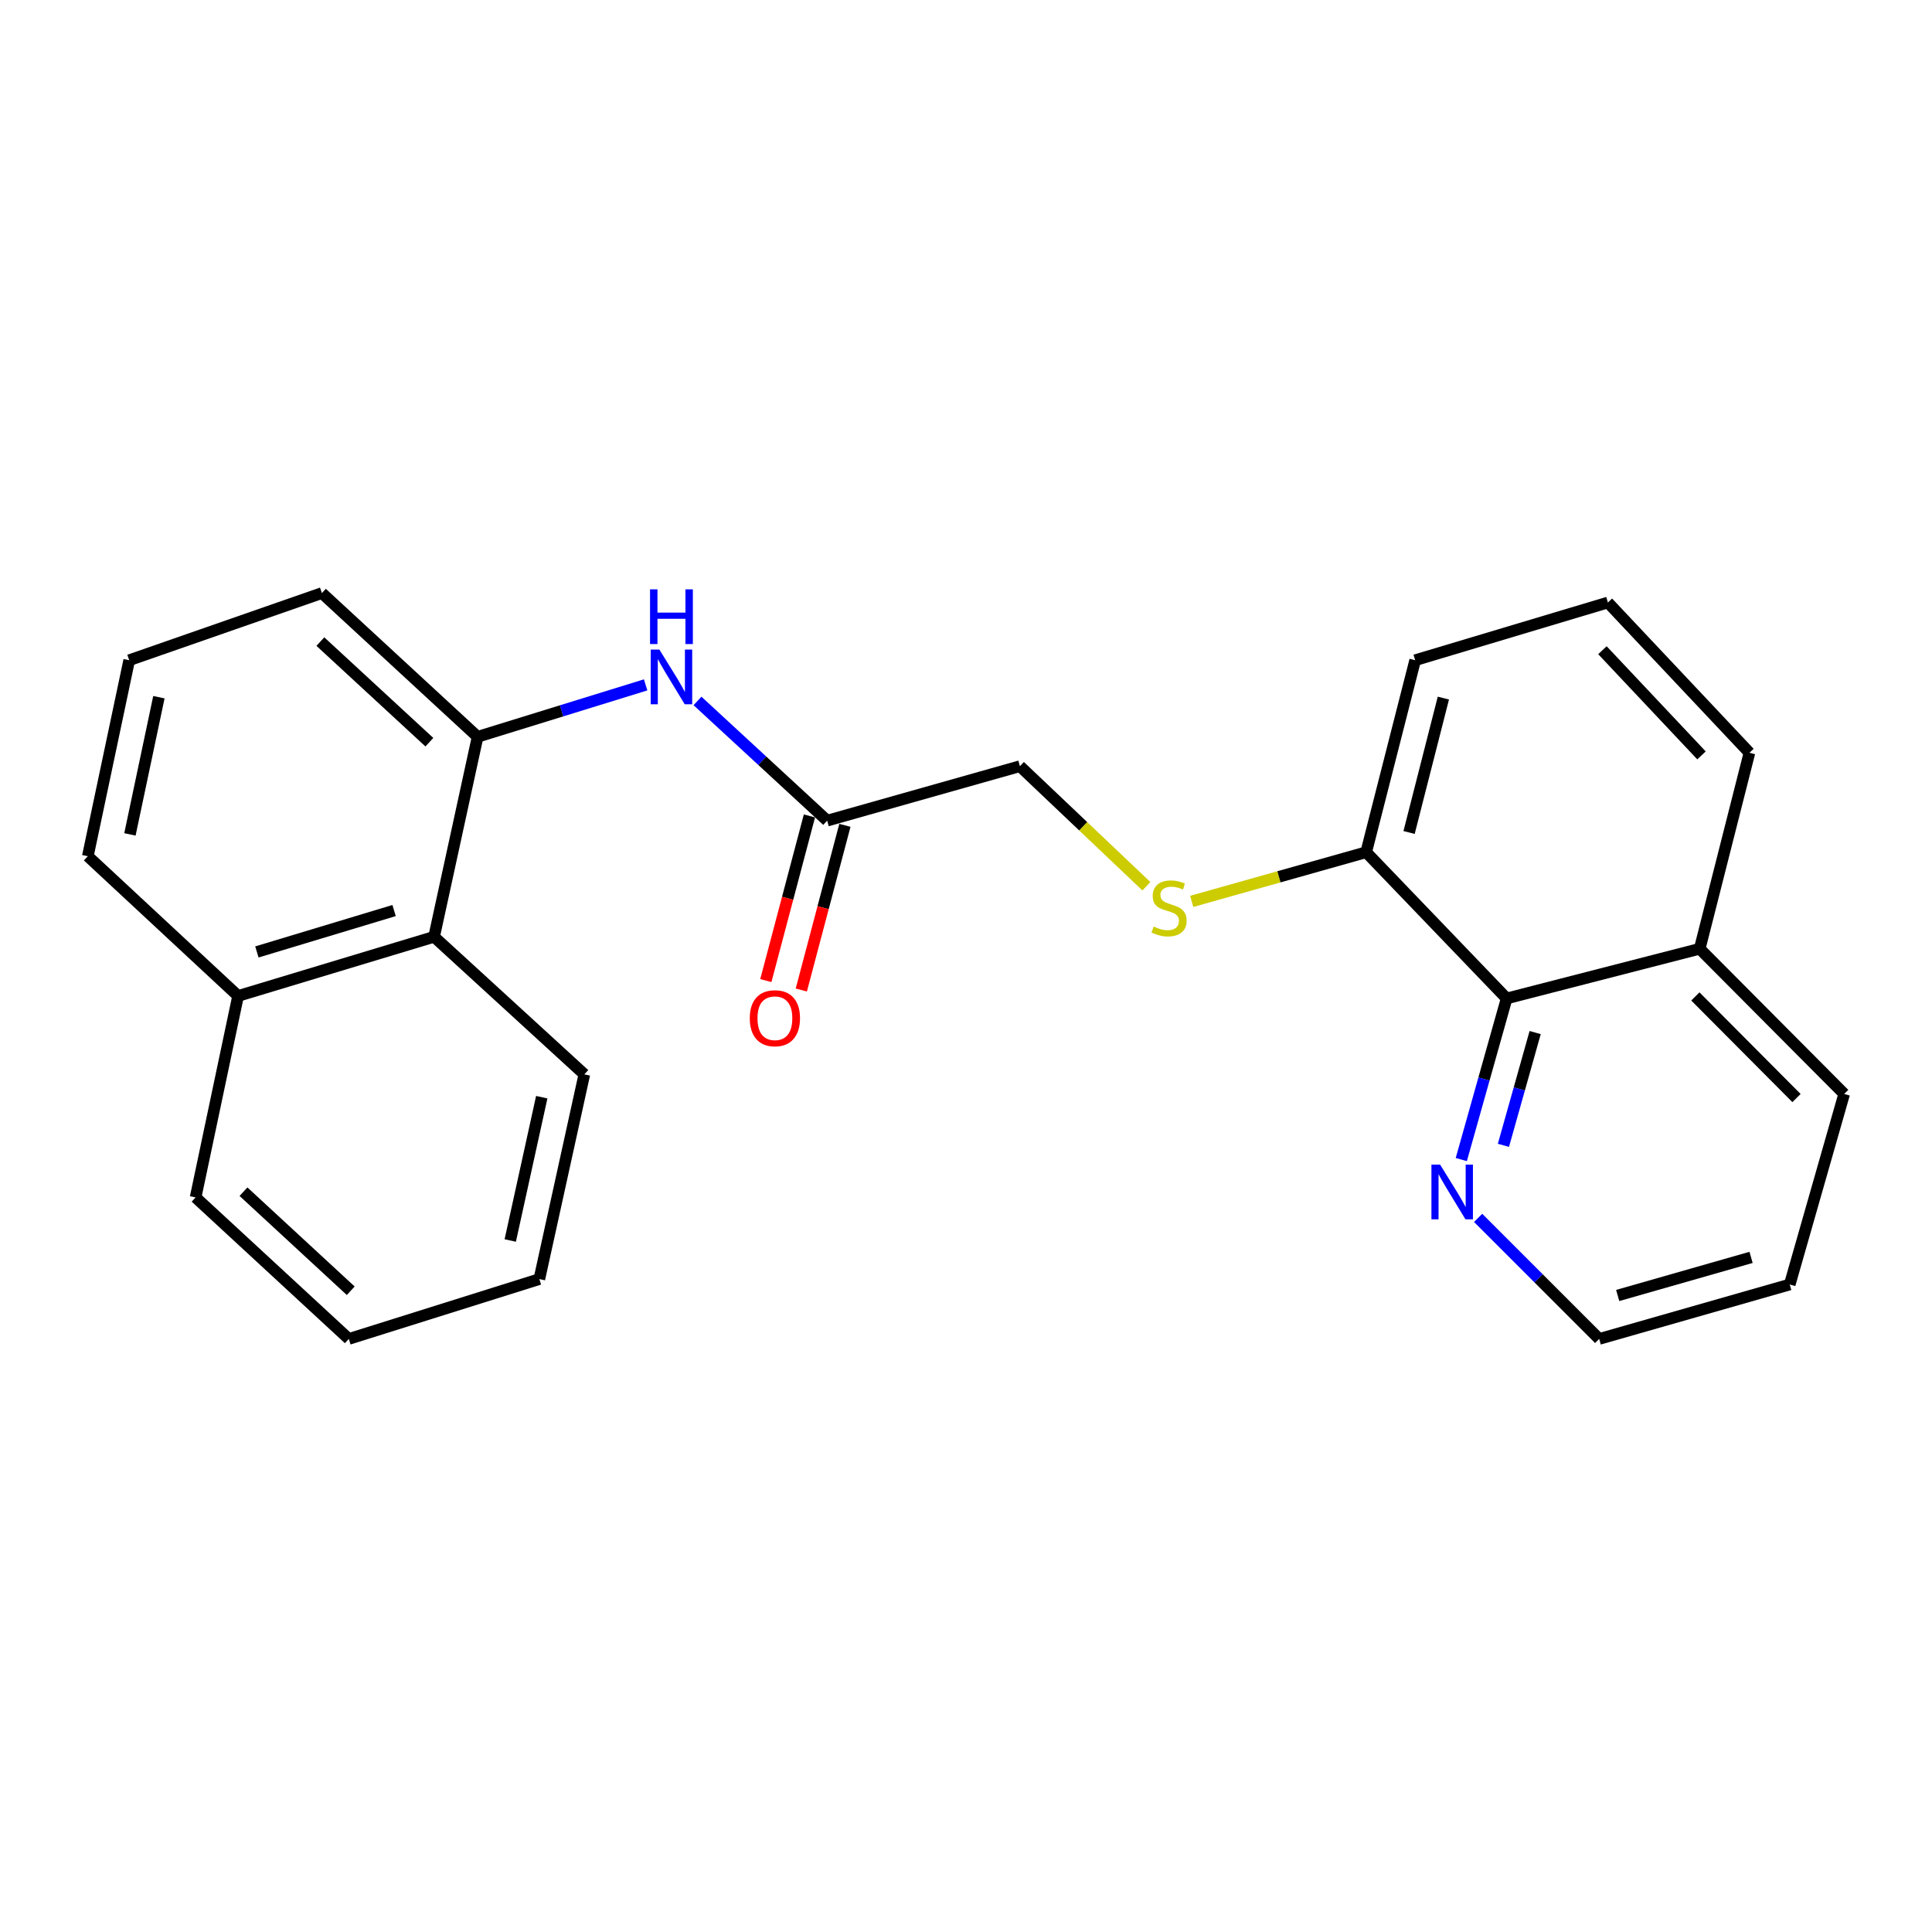 <?xml version='1.0' encoding='iso-8859-1'?>
<svg version='1.1' baseProfile='full'
              xmlns='http://www.w3.org/2000/svg'
                      xmlns:rdkit='http://www.rdkit.org/xml'
                      xmlns:xlink='http://www.w3.org/1999/xlink'
                  xml:space='preserve'
width='1000px' height='1000px' viewBox='0 0 1000 1000'>
<!-- END OF HEADER -->
<rect style='opacity:1.0;fill:#FFFFFF;stroke:none' width='1000' height='1000' x='0' y='0'> </rect>
<path class='bond-0' d='M 247.212,381.362 L 290.695,367.926' style='fill:none;fill-rule:evenodd;stroke:#000000;stroke-width:6px;stroke-linecap:butt;stroke-linejoin:miter;stroke-opacity:1' />
<path class='bond-0' d='M 290.695,367.926 L 334.177,354.49' style='fill:none;fill-rule:evenodd;stroke:#0000FF;stroke-width:6px;stroke-linecap:butt;stroke-linejoin:miter;stroke-opacity:1' />
<path class='bond-3' d='M 247.212,381.362 L 224.683,484.889' style='fill:none;fill-rule:evenodd;stroke:#000000;stroke-width:6px;stroke-linecap:butt;stroke-linejoin:miter;stroke-opacity:1' />
<path class='bond-11' d='M 247.212,381.362 L 166.615,306.969' style='fill:none;fill-rule:evenodd;stroke:#000000;stroke-width:6px;stroke-linecap:butt;stroke-linejoin:miter;stroke-opacity:1' />
<path class='bond-11' d='M 222.24,384.16 L 165.821,332.085' style='fill:none;fill-rule:evenodd;stroke:#000000;stroke-width:6px;stroke-linecap:butt;stroke-linejoin:miter;stroke-opacity:1' />
<path class='bond-1' d='M 361.024,362.806 L 394.582,393.784' style='fill:none;fill-rule:evenodd;stroke:#0000FF;stroke-width:6px;stroke-linecap:butt;stroke-linejoin:miter;stroke-opacity:1' />
<path class='bond-1' d='M 394.582,393.784 L 428.14,424.763' style='fill:none;fill-rule:evenodd;stroke:#000000;stroke-width:6px;stroke-linecap:butt;stroke-linejoin:miter;stroke-opacity:1' />
<path class='bond-7' d='M 418.959,422.332 L 407.677,464.945' style='fill:none;fill-rule:evenodd;stroke:#000000;stroke-width:6px;stroke-linecap:butt;stroke-linejoin:miter;stroke-opacity:1' />
<path class='bond-7' d='M 407.677,464.945 L 396.394,507.557' style='fill:none;fill-rule:evenodd;stroke:#FF0000;stroke-width:6px;stroke-linecap:butt;stroke-linejoin:miter;stroke-opacity:1' />
<path class='bond-7' d='M 437.32,427.194 L 426.038,469.806' style='fill:none;fill-rule:evenodd;stroke:#000000;stroke-width:6px;stroke-linecap:butt;stroke-linejoin:miter;stroke-opacity:1' />
<path class='bond-7' d='M 426.038,469.806 L 414.756,512.418' style='fill:none;fill-rule:evenodd;stroke:#FF0000;stroke-width:6px;stroke-linecap:butt;stroke-linejoin:miter;stroke-opacity:1' />
<path class='bond-8' d='M 428.14,424.763 L 527.9,396.578' style='fill:none;fill-rule:evenodd;stroke:#000000;stroke-width:6px;stroke-linecap:butt;stroke-linejoin:miter;stroke-opacity:1' />
<path class='bond-2' d='M 779.833,516.799 L 707.129,441.108' style='fill:none;fill-rule:evenodd;stroke:#000000;stroke-width:6px;stroke-linecap:butt;stroke-linejoin:miter;stroke-opacity:1' />
<path class='bond-5' d='M 779.833,516.799 L 768.099,558.494' style='fill:none;fill-rule:evenodd;stroke:#000000;stroke-width:6px;stroke-linecap:butt;stroke-linejoin:miter;stroke-opacity:1' />
<path class='bond-5' d='M 768.099,558.494 L 756.365,600.189' style='fill:none;fill-rule:evenodd;stroke:#0000FF;stroke-width:6px;stroke-linecap:butt;stroke-linejoin:miter;stroke-opacity:1' />
<path class='bond-5' d='M 794.597,534.453 L 786.383,563.639' style='fill:none;fill-rule:evenodd;stroke:#000000;stroke-width:6px;stroke-linecap:butt;stroke-linejoin:miter;stroke-opacity:1' />
<path class='bond-5' d='M 786.383,563.639 L 778.169,592.826' style='fill:none;fill-rule:evenodd;stroke:#0000FF;stroke-width:6px;stroke-linecap:butt;stroke-linejoin:miter;stroke-opacity:1' />
<path class='bond-9' d='M 779.833,516.799 L 879.762,491.083' style='fill:none;fill-rule:evenodd;stroke:#000000;stroke-width:6px;stroke-linecap:butt;stroke-linejoin:miter;stroke-opacity:1' />
<path class='bond-10' d='M 224.683,484.889 L 123.235,515.501' style='fill:none;fill-rule:evenodd;stroke:#000000;stroke-width:6px;stroke-linecap:butt;stroke-linejoin:miter;stroke-opacity:1' />
<path class='bond-10' d='M 203.979,471.297 L 132.965,492.725' style='fill:none;fill-rule:evenodd;stroke:#000000;stroke-width:6px;stroke-linecap:butt;stroke-linejoin:miter;stroke-opacity:1' />
<path class='bond-16' d='M 224.683,484.889 L 302.453,556.085' style='fill:none;fill-rule:evenodd;stroke:#000000;stroke-width:6px;stroke-linecap:butt;stroke-linejoin:miter;stroke-opacity:1' />
<path class='bond-4' d='M 593.369,458.719 L 560.634,427.648' style='fill:none;fill-rule:evenodd;stroke:#CCCC00;stroke-width:6px;stroke-linecap:butt;stroke-linejoin:miter;stroke-opacity:1' />
<path class='bond-4' d='M 560.634,427.648 L 527.9,396.578' style='fill:none;fill-rule:evenodd;stroke:#000000;stroke-width:6px;stroke-linecap:butt;stroke-linejoin:miter;stroke-opacity:1' />
<path class='bond-6' d='M 616.84,466.557 L 661.984,453.833' style='fill:none;fill-rule:evenodd;stroke:#CCCC00;stroke-width:6px;stroke-linecap:butt;stroke-linejoin:miter;stroke-opacity:1' />
<path class='bond-6' d='M 661.984,453.833 L 707.129,441.108' style='fill:none;fill-rule:evenodd;stroke:#000000;stroke-width:6px;stroke-linecap:butt;stroke-linejoin:miter;stroke-opacity:1' />
<path class='bond-14' d='M 765.078,630.378 L 796.409,661.704' style='fill:none;fill-rule:evenodd;stroke:#0000FF;stroke-width:6px;stroke-linecap:butt;stroke-linejoin:miter;stroke-opacity:1' />
<path class='bond-14' d='M 796.409,661.704 L 827.74,693.031' style='fill:none;fill-rule:evenodd;stroke:#000000;stroke-width:6px;stroke-linecap:butt;stroke-linejoin:miter;stroke-opacity:1' />
<path class='bond-15' d='M 707.129,441.108 L 732.486,341.728' style='fill:none;fill-rule:evenodd;stroke:#000000;stroke-width:6px;stroke-linecap:butt;stroke-linejoin:miter;stroke-opacity:1' />
<path class='bond-15' d='M 729.336,430.897 L 747.086,361.331' style='fill:none;fill-rule:evenodd;stroke:#000000;stroke-width:6px;stroke-linecap:butt;stroke-linejoin:miter;stroke-opacity:1' />
<path class='bond-19' d='M 879.762,491.083 L 954.545,566.225' style='fill:none;fill-rule:evenodd;stroke:#000000;stroke-width:6px;stroke-linecap:butt;stroke-linejoin:miter;stroke-opacity:1' />
<path class='bond-19' d='M 877.517,515.753 L 929.865,568.353' style='fill:none;fill-rule:evenodd;stroke:#000000;stroke-width:6px;stroke-linecap:butt;stroke-linejoin:miter;stroke-opacity:1' />
<path class='bond-26' d='M 879.762,491.083 L 905.51,389.635' style='fill:none;fill-rule:evenodd;stroke:#000000;stroke-width:6px;stroke-linecap:butt;stroke-linejoin:miter;stroke-opacity:1' />
<path class='bond-20' d='M 123.235,515.501 L 101.244,619.778' style='fill:none;fill-rule:evenodd;stroke:#000000;stroke-width:6px;stroke-linecap:butt;stroke-linejoin:miter;stroke-opacity:1' />
<path class='bond-24' d='M 123.235,515.501 L 45.455,443.177' style='fill:none;fill-rule:evenodd;stroke:#000000;stroke-width:6px;stroke-linecap:butt;stroke-linejoin:miter;stroke-opacity:1' />
<path class='bond-12' d='M 166.615,306.969 L 66.876,341.728' style='fill:none;fill-rule:evenodd;stroke:#000000;stroke-width:6px;stroke-linecap:butt;stroke-linejoin:miter;stroke-opacity:1' />
<path class='bond-17' d='M 66.876,341.728 L 45.455,443.177' style='fill:none;fill-rule:evenodd;stroke:#000000;stroke-width:6px;stroke-linecap:butt;stroke-linejoin:miter;stroke-opacity:1' />
<path class='bond-17' d='M 82.246,360.869 L 67.252,431.883' style='fill:none;fill-rule:evenodd;stroke:#000000;stroke-width:6px;stroke-linecap:butt;stroke-linejoin:miter;stroke-opacity:1' />
<path class='bond-13' d='M 832.246,311.855 L 732.486,341.728' style='fill:none;fill-rule:evenodd;stroke:#000000;stroke-width:6px;stroke-linecap:butt;stroke-linejoin:miter;stroke-opacity:1' />
<path class='bond-18' d='M 832.246,311.855 L 905.51,389.635' style='fill:none;fill-rule:evenodd;stroke:#000000;stroke-width:6px;stroke-linecap:butt;stroke-linejoin:miter;stroke-opacity:1' />
<path class='bond-18' d='M 829.409,336.545 L 880.694,390.991' style='fill:none;fill-rule:evenodd;stroke:#000000;stroke-width:6px;stroke-linecap:butt;stroke-linejoin:miter;stroke-opacity:1' />
<path class='bond-27' d='M 827.74,693.031 L 926.361,664.857' style='fill:none;fill-rule:evenodd;stroke:#000000;stroke-width:6px;stroke-linecap:butt;stroke-linejoin:miter;stroke-opacity:1' />
<path class='bond-27' d='M 837.316,670.542 L 906.35,650.82' style='fill:none;fill-rule:evenodd;stroke:#000000;stroke-width:6px;stroke-linecap:butt;stroke-linejoin:miter;stroke-opacity:1' />
<path class='bond-22' d='M 302.453,556.085 L 279.164,662.05' style='fill:none;fill-rule:evenodd;stroke:#000000;stroke-width:6px;stroke-linecap:butt;stroke-linejoin:miter;stroke-opacity:1' />
<path class='bond-22' d='M 280.408,567.902 L 264.106,642.078' style='fill:none;fill-rule:evenodd;stroke:#000000;stroke-width:6px;stroke-linecap:butt;stroke-linejoin:miter;stroke-opacity:1' />
<path class='bond-21' d='M 954.545,566.225 L 926.361,664.857' style='fill:none;fill-rule:evenodd;stroke:#000000;stroke-width:6px;stroke-linecap:butt;stroke-linejoin:miter;stroke-opacity:1' />
<path class='bond-25' d='M 101.244,619.778 L 180.543,693.031' style='fill:none;fill-rule:evenodd;stroke:#000000;stroke-width:6px;stroke-linecap:butt;stroke-linejoin:miter;stroke-opacity:1' />
<path class='bond-25' d='M 126.027,616.814 L 181.537,668.091' style='fill:none;fill-rule:evenodd;stroke:#000000;stroke-width:6px;stroke-linecap:butt;stroke-linejoin:miter;stroke-opacity:1' />
<path class='bond-23' d='M 279.164,662.05 L 180.543,693.031' style='fill:none;fill-rule:evenodd;stroke:#000000;stroke-width:6px;stroke-linecap:butt;stroke-linejoin:miter;stroke-opacity:1' />
<path  class='atom-1' d='M 341.282 336.2
L 350.562 351.2
Q 351.482 352.68, 352.962 355.36
Q 354.442 358.04, 354.522 358.2
L 354.522 336.2
L 358.282 336.2
L 358.282 364.52
L 354.402 364.52
L 344.442 348.12
Q 343.282 346.2, 342.042 344
Q 340.842 341.8, 340.482 341.12
L 340.482 364.52
L 336.802 364.52
L 336.802 336.2
L 341.282 336.2
' fill='#0000FF'/>
<path  class='atom-1' d='M 336.462 305.048
L 340.302 305.048
L 340.302 317.088
L 354.782 317.088
L 354.782 305.048
L 358.622 305.048
L 358.622 333.368
L 354.782 333.368
L 354.782 320.288
L 340.302 320.288
L 340.302 333.368
L 336.462 333.368
L 336.462 305.048
' fill='#0000FF'/>
<path  class='atom-5' d='M 597.11 479.583
Q 597.43 479.703, 598.75 480.263
Q 600.07 480.823, 601.51 481.183
Q 602.99 481.503, 604.43 481.503
Q 607.11 481.503, 608.67 480.223
Q 610.23 478.903, 610.23 476.623
Q 610.23 475.063, 609.43 474.103
Q 608.67 473.143, 607.47 472.623
Q 606.27 472.103, 604.27 471.503
Q 601.75 470.743, 600.23 470.023
Q 598.75 469.303, 597.67 467.783
Q 596.63 466.263, 596.63 463.703
Q 596.63 460.143, 599.03 457.943
Q 601.47 455.743, 606.27 455.743
Q 609.55 455.743, 613.27 457.303
L 612.35 460.383
Q 608.95 458.983, 606.39 458.983
Q 603.63 458.983, 602.11 460.143
Q 600.59 461.263, 600.63 463.223
Q 600.63 464.743, 601.39 465.663
Q 602.19 466.583, 603.31 467.103
Q 604.47 467.623, 606.39 468.223
Q 608.95 469.023, 610.47 469.823
Q 611.99 470.623, 613.07 472.263
Q 614.19 473.863, 614.19 476.623
Q 614.19 480.543, 611.55 482.663
Q 608.95 484.743, 604.59 484.743
Q 602.07 484.743, 600.15 484.183
Q 598.27 483.663, 596.03 482.743
L 597.11 479.583
' fill='#CCCC00'/>
<path  class='atom-6' d='M 745.388 602.79
L 754.668 617.79
Q 755.588 619.27, 757.068 621.95
Q 758.548 624.63, 758.628 624.79
L 758.628 602.79
L 762.388 602.79
L 762.388 631.11
L 758.508 631.11
L 748.548 614.71
Q 747.388 612.79, 746.148 610.59
Q 744.948 608.39, 744.588 607.71
L 744.588 631.11
L 740.908 631.11
L 740.908 602.79
L 745.388 602.79
' fill='#0000FF'/>
<path  class='atom-8' d='M 388.084 527.03
Q 388.084 520.23, 391.444 516.43
Q 394.804 512.63, 401.084 512.63
Q 407.364 512.63, 410.724 516.43
Q 414.084 520.23, 414.084 527.03
Q 414.084 533.91, 410.684 537.83
Q 407.284 541.71, 401.084 541.71
Q 394.844 541.71, 391.444 537.83
Q 388.084 533.95, 388.084 527.03
M 401.084 538.51
Q 405.404 538.51, 407.724 535.63
Q 410.084 532.71, 410.084 527.03
Q 410.084 521.47, 407.724 518.67
Q 405.404 515.83, 401.084 515.83
Q 396.764 515.83, 394.404 518.63
Q 392.084 521.43, 392.084 527.03
Q 392.084 532.75, 394.404 535.63
Q 396.764 538.51, 401.084 538.51
' fill='#FF0000'/>
</svg>
